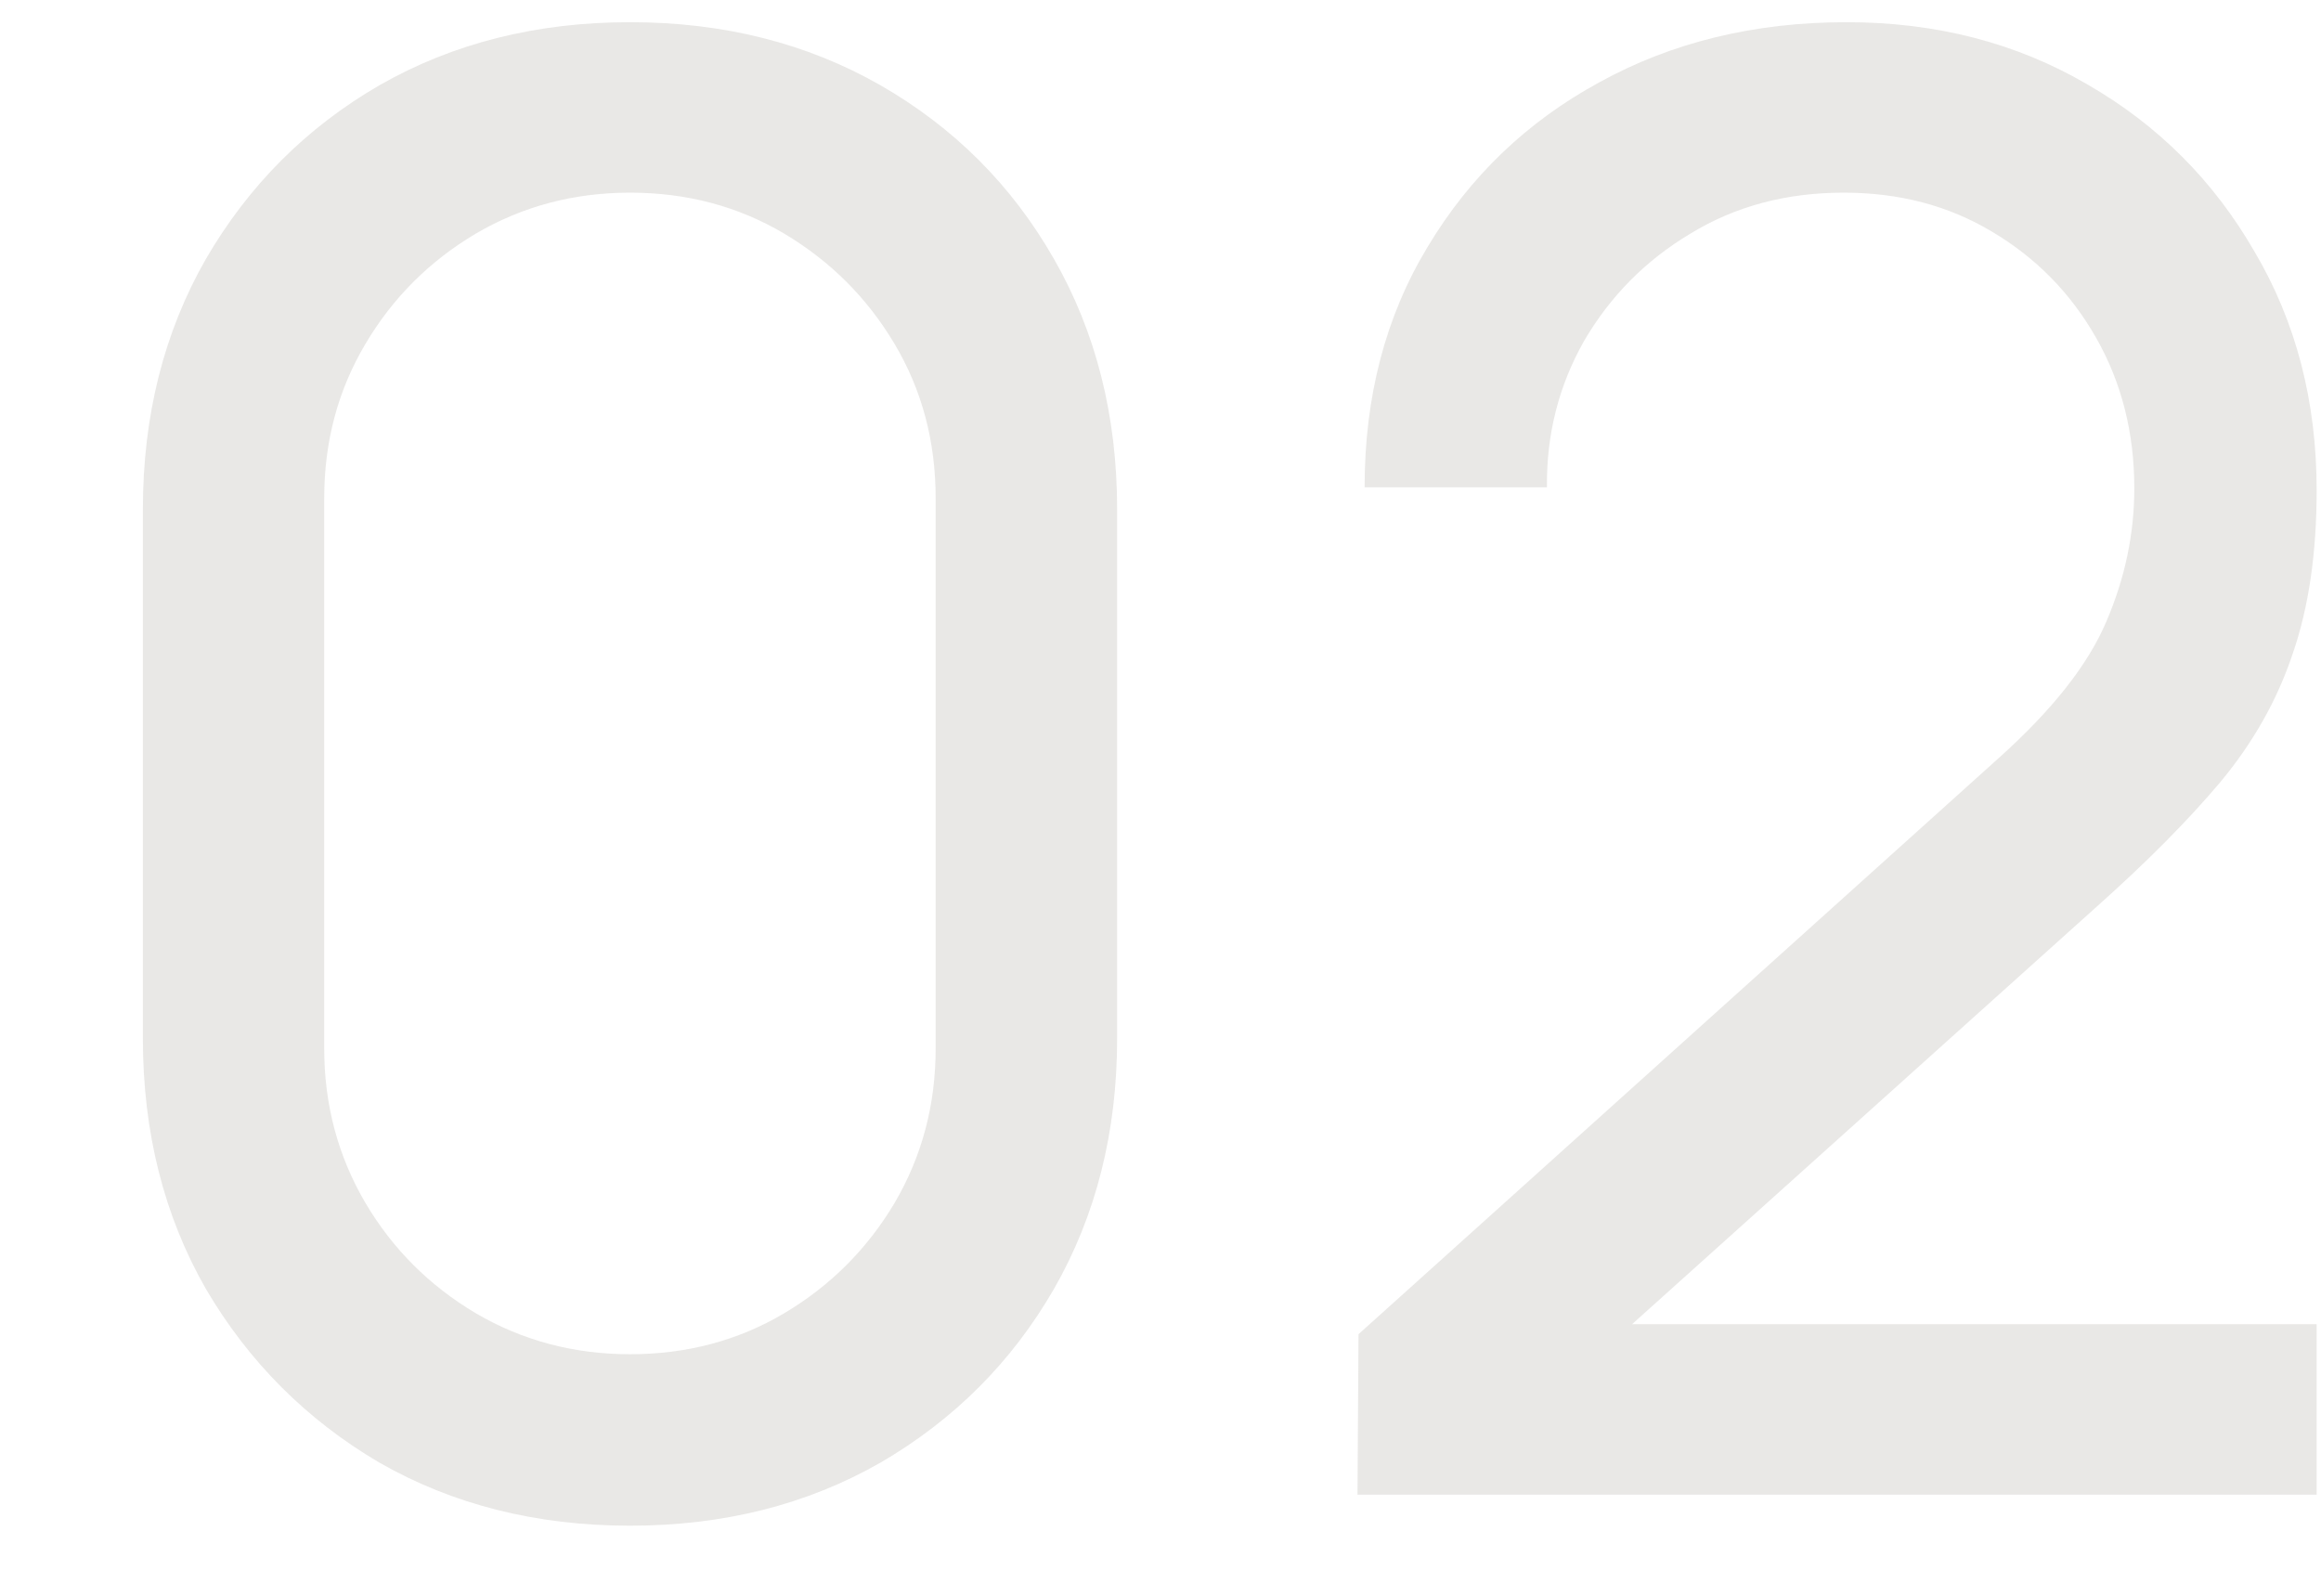 <?xml version="1.0" encoding="UTF-8"?> <svg xmlns="http://www.w3.org/2000/svg" width="16" height="11" viewBox="0 0 16 11" fill="none"><path d="M4.343 10.517C3.698 10.517 3.122 10.372 2.615 10.082C2.113 9.787 1.715 9.388 1.42 8.886C1.13 8.38 0.985 7.804 0.985 7.159V3.511C0.985 2.866 1.13 2.29 1.42 1.784C1.715 1.277 2.113 0.879 2.615 0.588C3.122 0.298 3.698 0.153 4.343 0.153C4.988 0.153 5.563 0.298 6.07 0.588C6.577 0.879 6.975 1.277 7.265 1.784C7.555 2.29 7.701 2.866 7.701 3.511V7.159C7.701 7.804 7.555 8.38 7.265 8.886C6.975 9.388 6.577 9.787 6.07 10.082C5.563 10.372 4.988 10.517 4.343 10.517ZM4.343 9.335C4.734 9.335 5.089 9.241 5.407 9.052C5.724 8.863 5.978 8.61 6.167 8.292C6.356 7.97 6.45 7.615 6.45 7.228V3.435C6.45 3.043 6.356 2.689 6.167 2.371C5.978 2.053 5.724 1.8 5.407 1.611C5.089 1.422 4.734 1.328 4.343 1.328C3.956 1.328 3.601 1.422 3.279 1.611C2.961 1.8 2.707 2.053 2.519 2.371C2.33 2.689 2.235 3.043 2.235 3.435V7.228C2.235 7.615 2.33 7.97 2.519 8.292C2.707 8.61 2.961 8.863 3.279 9.052C3.601 9.241 3.956 9.335 4.343 9.335ZM9.358 10.303L9.365 9.197L13.78 5.224C14.149 4.893 14.395 4.58 14.52 4.285C14.649 3.985 14.713 3.679 14.713 3.366C14.713 2.984 14.626 2.638 14.45 2.329C14.275 2.021 14.036 1.777 13.732 1.597C13.432 1.417 13.092 1.328 12.709 1.328C12.313 1.328 11.961 1.422 11.652 1.611C11.344 1.795 11.1 2.042 10.92 2.35C10.745 2.659 10.66 2.995 10.664 3.359H9.407C9.407 2.732 9.552 2.18 9.842 1.701C10.132 1.217 10.526 0.839 11.024 0.568C11.526 0.291 12.094 0.153 12.73 0.153C13.347 0.153 13.9 0.296 14.388 0.581C14.877 0.862 15.261 1.247 15.542 1.735C15.828 2.219 15.97 2.767 15.97 3.38C15.97 3.813 15.915 4.188 15.805 4.506C15.699 4.824 15.533 5.118 15.307 5.39C15.082 5.657 14.798 5.943 14.457 6.247L10.789 9.543L10.63 9.128H15.97V10.303H9.358Z" fill="#C9C6C0" fill-opacity="0.4"></path></svg> 